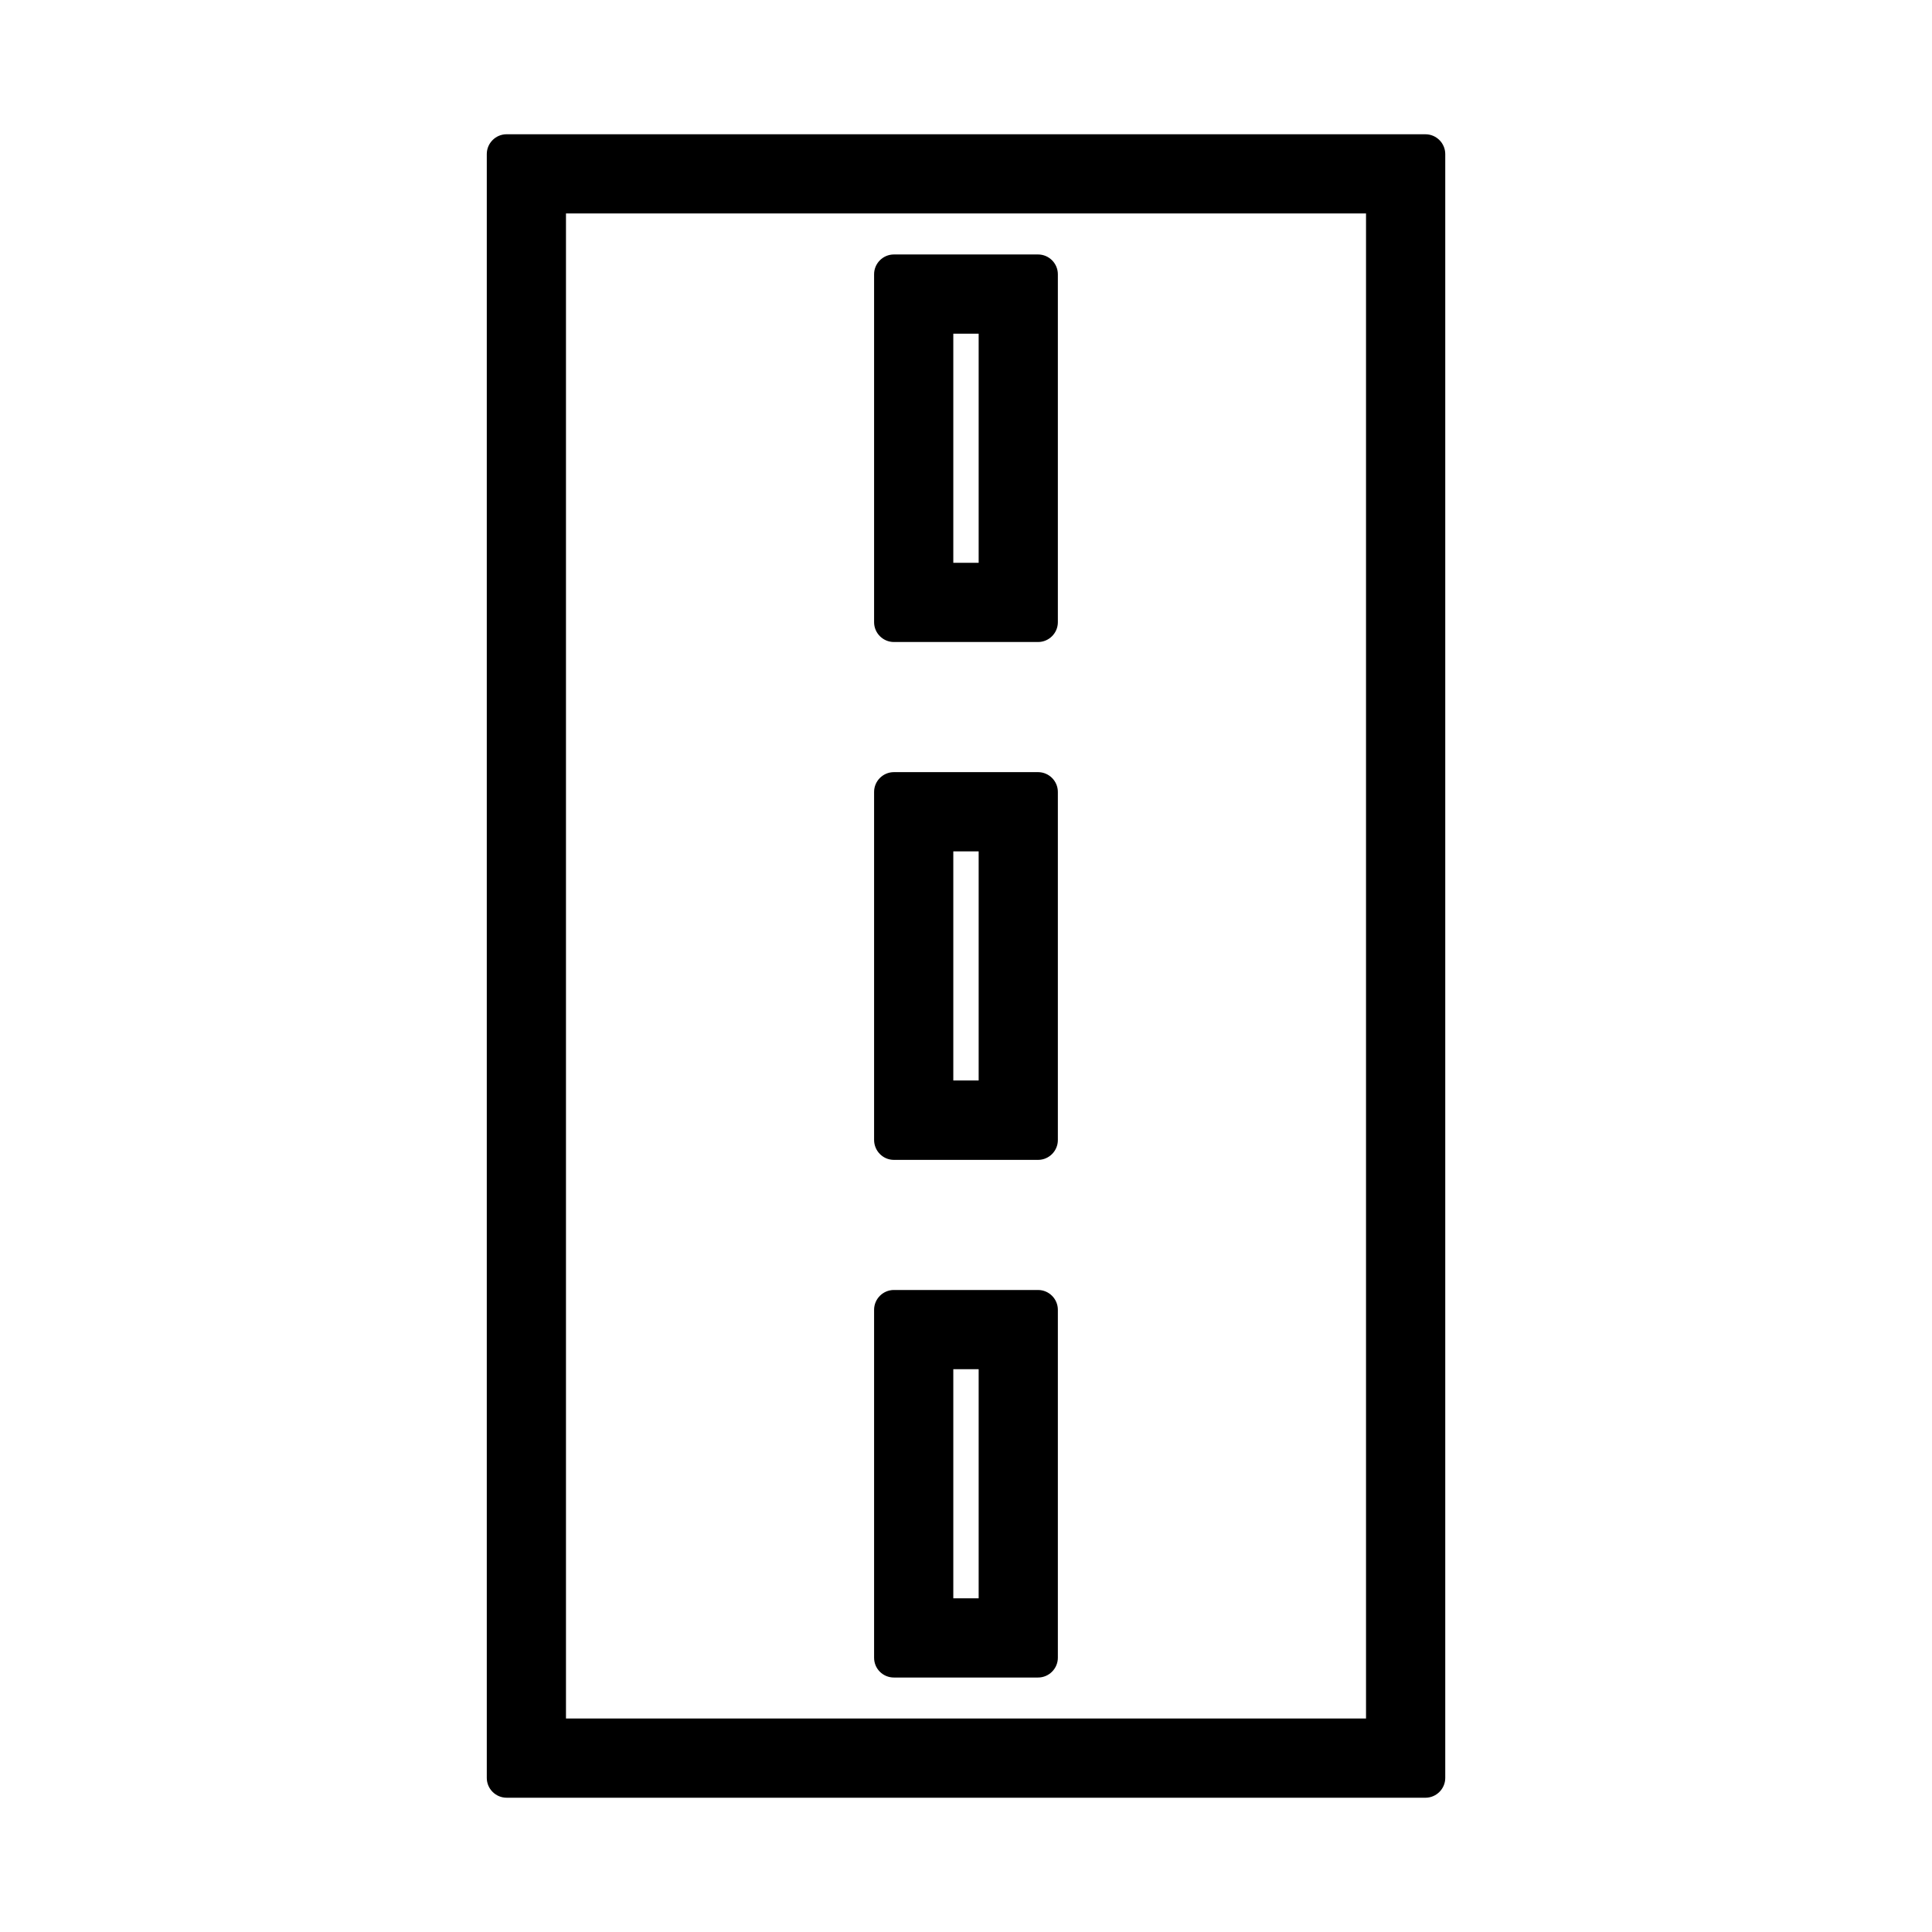 <?xml version="1.0" encoding="UTF-8"?>
<!-- Uploaded to: ICON Repo, www.iconrepo.com, Generator: ICON Repo Mixer Tools -->
<svg fill="#000000" width="800px" height="800px" version="1.1" viewBox="144 144 512 512" xmlns="http://www.w3.org/2000/svg">
 <g>
  <path d="m278.25 179.58c-2.887 0-5.246 2.363-5.246 5.246v430.34c0 2.887 2.363 5.246 5.246 5.246l243.51 0.004c2.887 0 5.246-2.363 5.246-5.246v-430.34c0-2.887-2.363-5.246-5.246-5.246zm227.76 419.84h-212.02v-398.85h212.02z"/>
  <path d="m380.89 314.14h38.207c2.887 0 5.246-2.363 5.246-5.246v-92.211c0-2.887-2.363-5.246-5.246-5.246h-38.207c-2.887 0-5.246 2.363-5.246 5.246v92.207c0 2.891 2.359 5.25 5.246 5.25zm15.746-81.711h6.719v60.719h-6.719z"/>
  <path d="m380.89 451.38h38.207c2.887 0 5.246-2.363 5.246-5.246v-92.262c0-2.887-2.363-5.246-5.246-5.246h-38.207c-2.887 0-5.246 2.363-5.246 5.246v92.207c0 2.941 2.359 5.301 5.246 5.301zm15.746-81.762h6.719v60.719h-6.719z"/>
  <path d="m380.89 588.56h38.207c2.887 0 5.246-2.363 5.246-5.246v-92.207c0-2.887-2.363-5.246-5.246-5.246h-38.207c-2.887 0-5.246 2.363-5.246 5.246v92.207c0 2.938 2.359 5.246 5.246 5.246zm15.746-81.711h6.719v60.719h-6.719z"/>
 </g>
</svg>